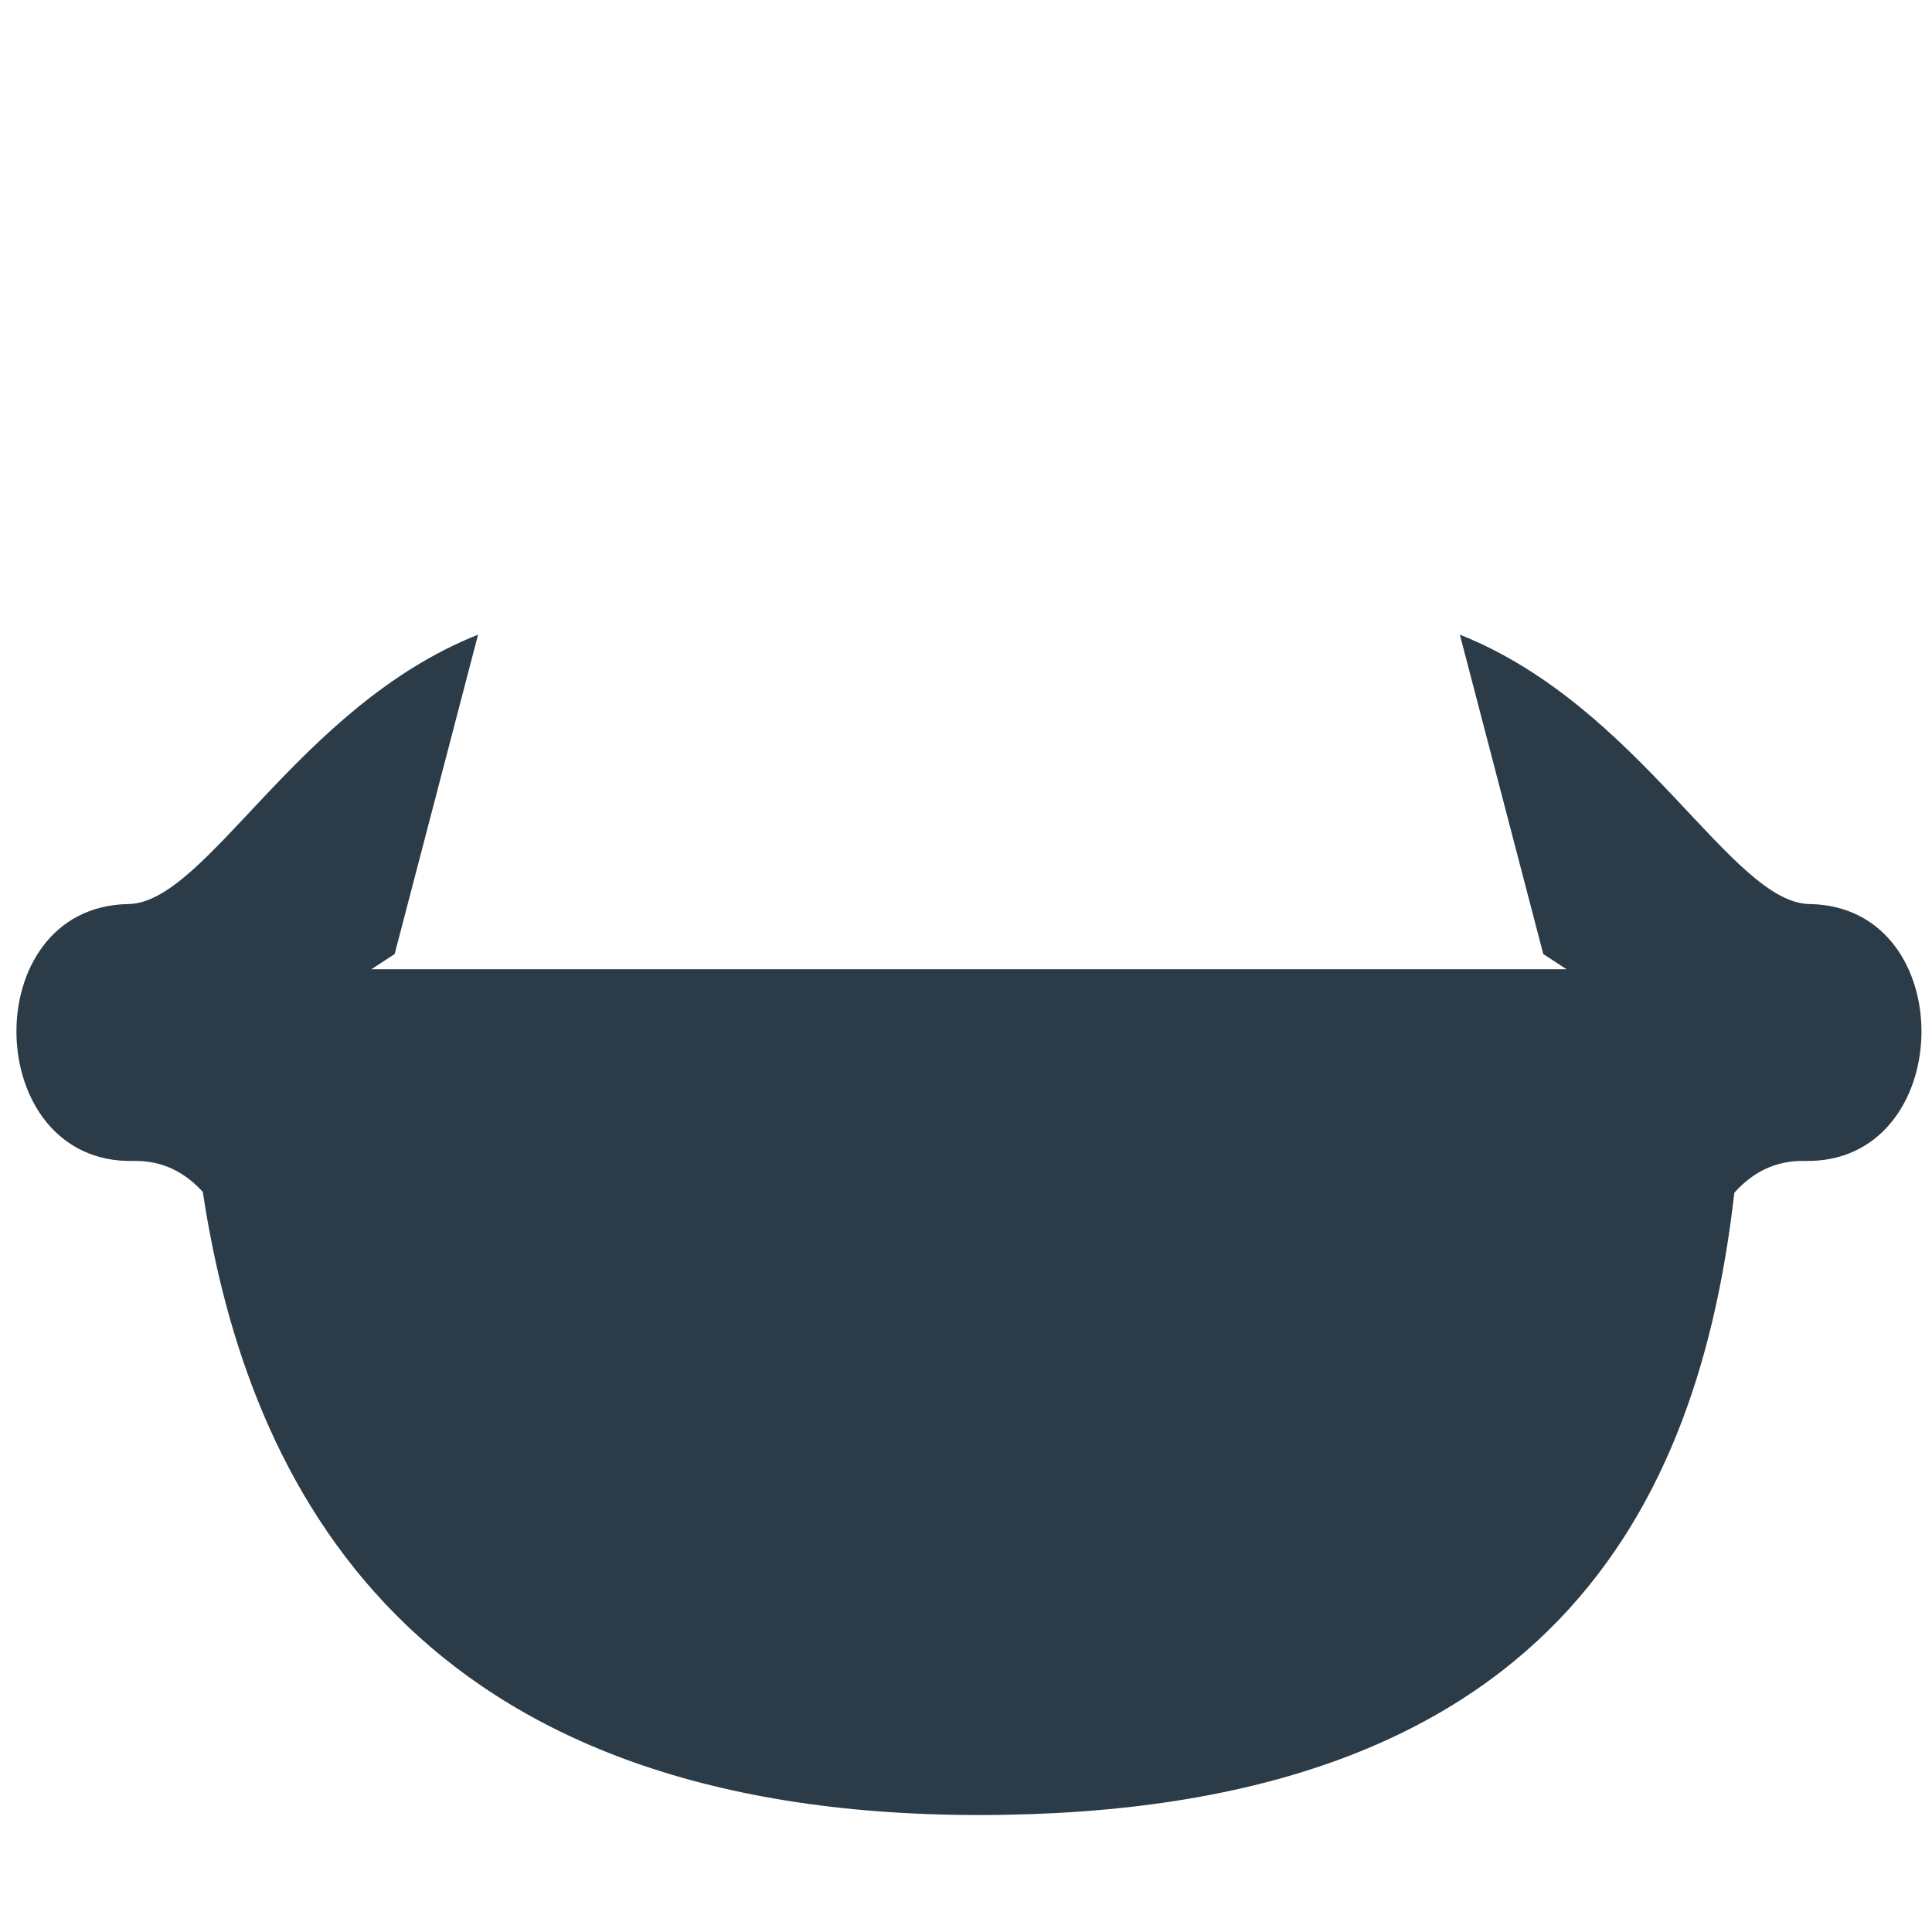 <?xml version="1.0" encoding="iso-8859-1"?>
<!-- Generator: Adobe Illustrator 18.1.1, SVG Export Plug-In . SVG Version: 6.00 Build 0)  -->
<!DOCTYPE svg PUBLIC "-//W3C//DTD SVG 1.1//EN" "http://www.w3.org/Graphics/SVG/1.1/DTD/svg11.dtd">
<svg version="1.1" xmlns="http://www.w3.org/2000/svg" xmlns:xlink="http://www.w3.org/1999/xlink" x="0px" y="0px"
	 viewBox="0 0 512 512" enable-background="new 0 0 512 512" xml:space="preserve">
<g id="Layer_2">
	<path fill="#2B3B47" d="M478.251,307.661c-7.935-0.173-13.957,3.19-18.637,8.436C450.252,398.14,411.545,481,259.499,481
		C109.661,481,65.62,394.48,53.748,315.873c-4.652-5.117-10.612-8.383-18.432-8.212c-40.275,0.88-41.762-67.195-1.487-68.075
		c20.862,0,44.929-52.357,92.864-71.393l-22.105,84.631l-6.175,4.042h316.743l-6.175-4.042l-22.105-84.631
		c47.935,19.036,72.002,71.393,92.864,71.393C520.013,240.465,518.526,308.54,478.251,307.661z"/>
</g>
<g id="Layer_1">
</g>
</svg>

